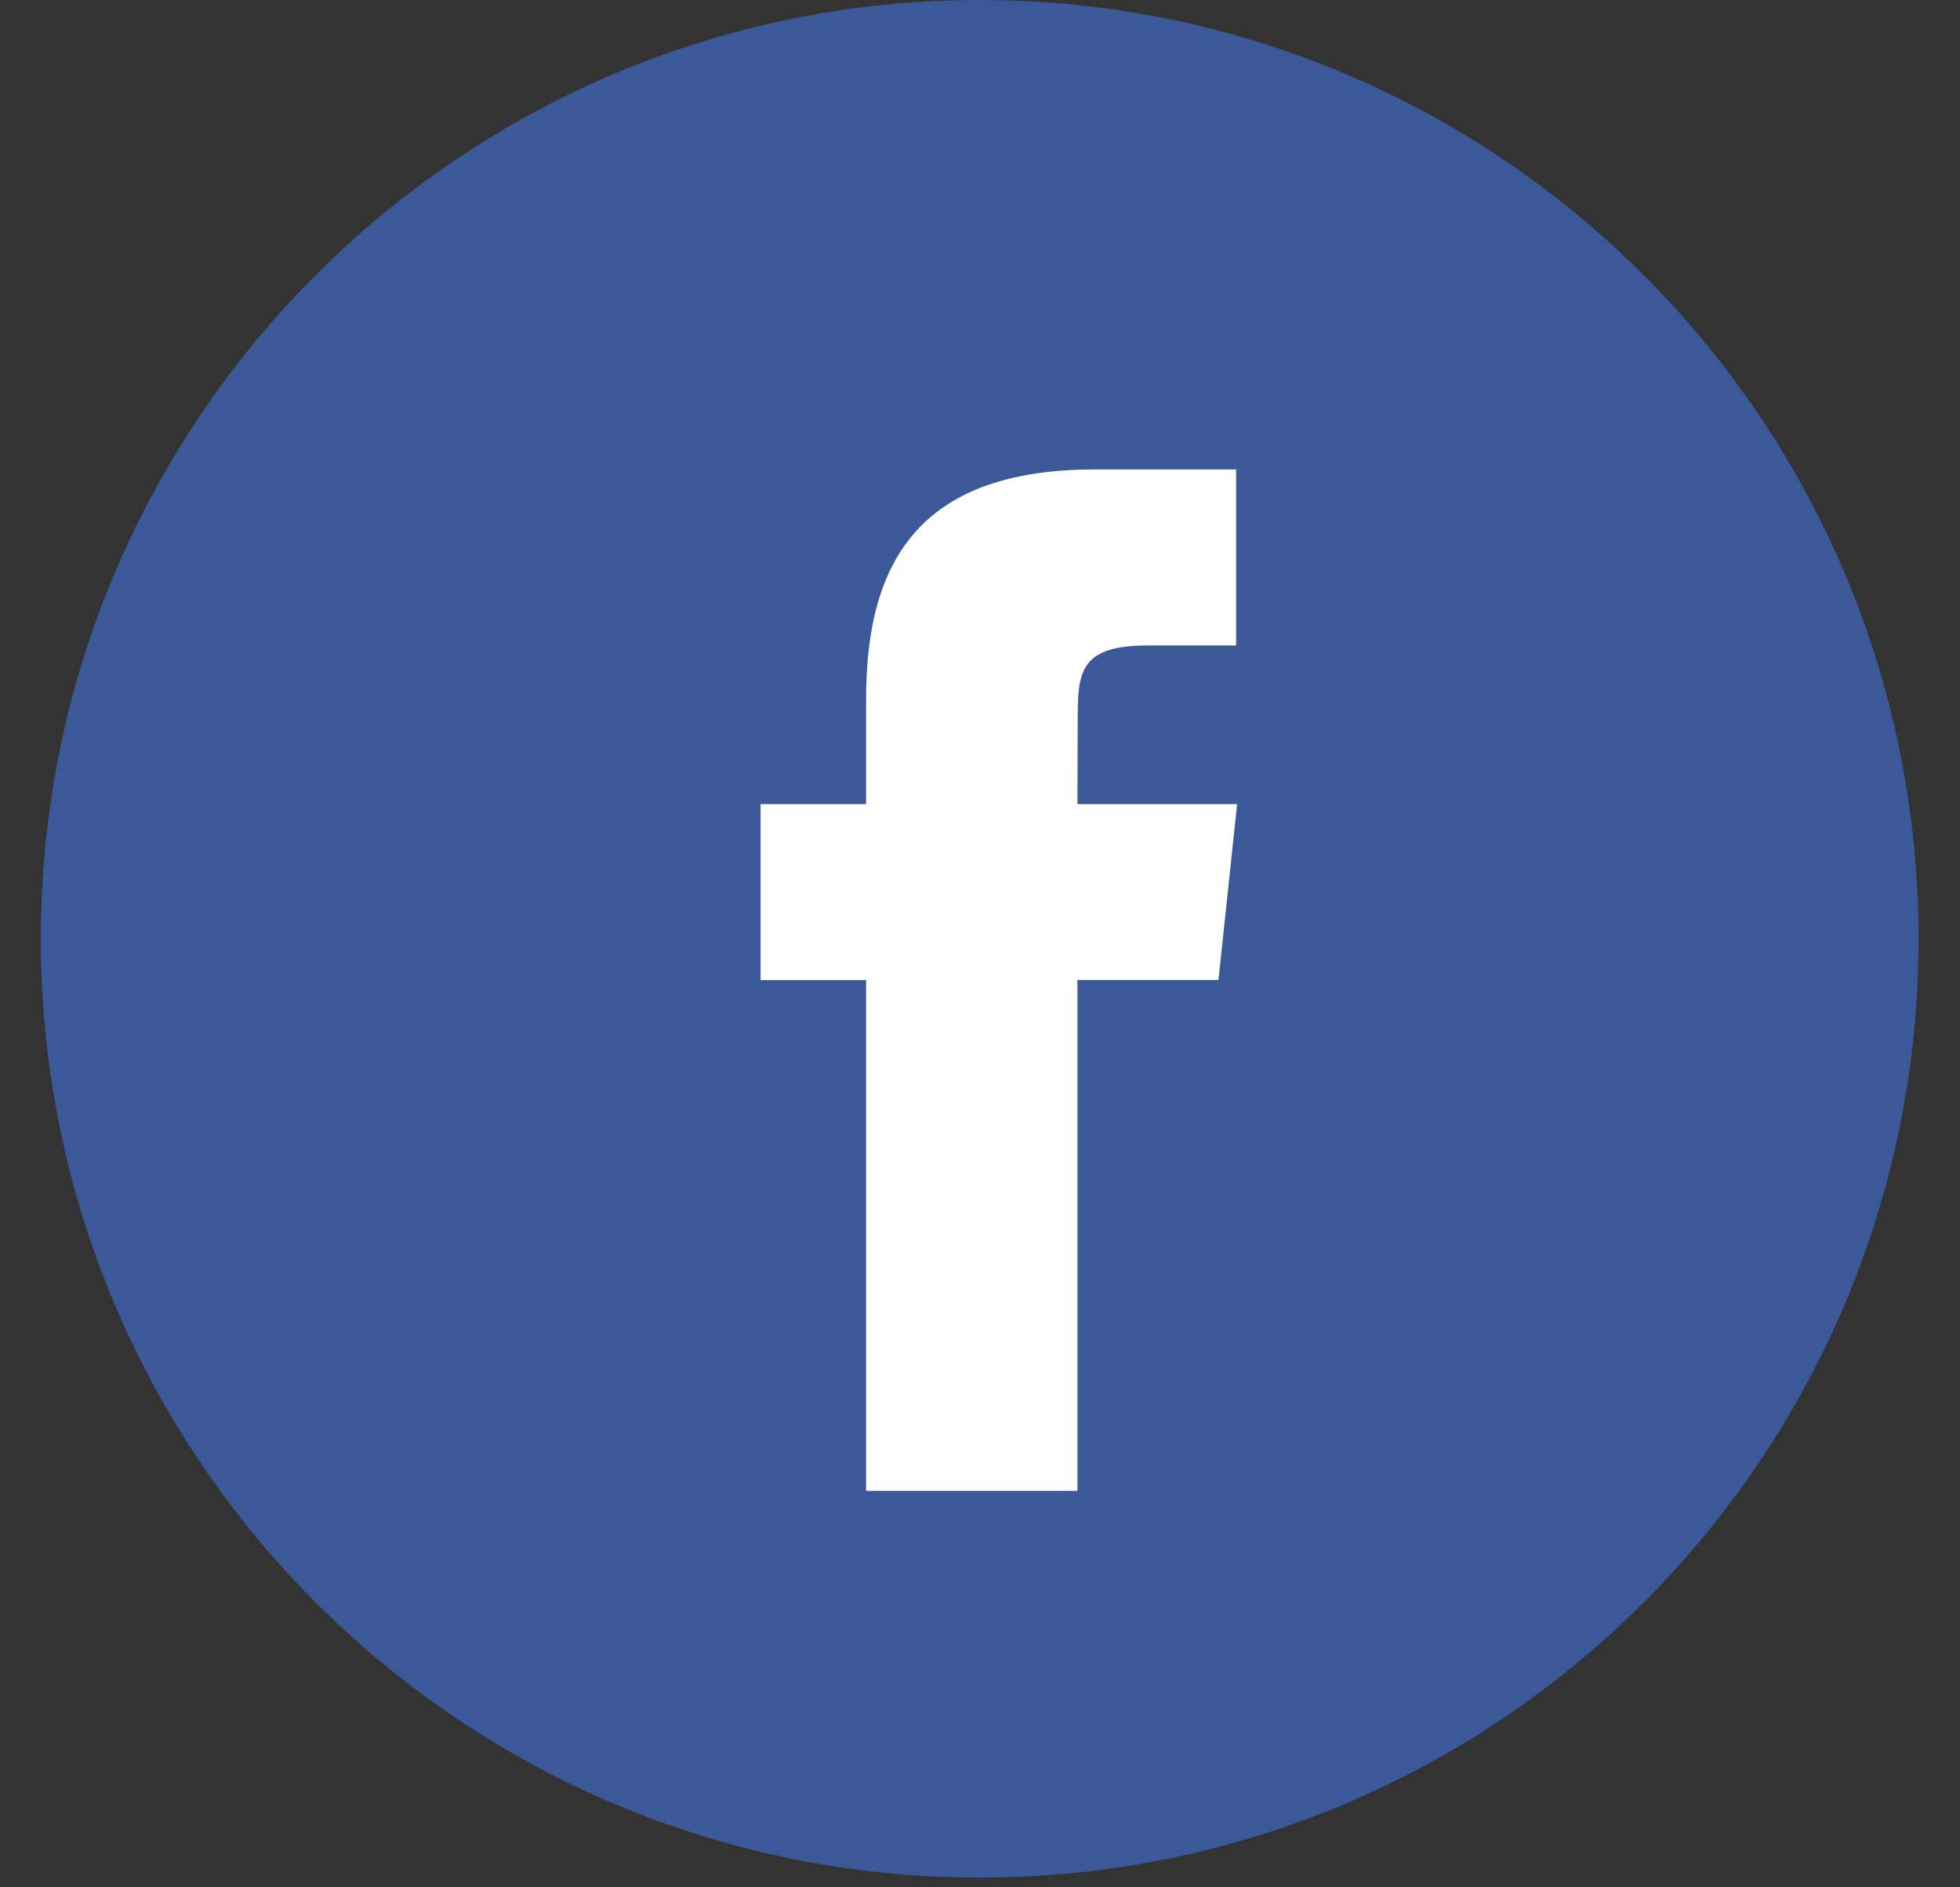 <svg width="27" height="26" viewBox="0 0 27 26" fill="none" xmlns="http://www.w3.org/2000/svg">
<rect x="0" y="0" width="27" height="26" fill="#333333" stroke="none"/>
<path d="M0.562 12.933C0.562 5.79 6.353 0 13.496 0C20.638 0 26.429 5.79 26.429 12.933C26.429 20.076 20.638 25.866 13.496 25.866C6.353 25.866 0.562 20.076 0.562 12.933Z" fill="#3B5998"/>
<path d="M14.842 20.538V13.501H16.785L17.042 11.077H14.842L14.846 9.863C14.846 9.231 14.906 8.892 15.814 8.892H17.028V6.467H15.086C12.752 6.467 11.931 7.643 11.931 9.621V11.077H10.477V13.502H11.931V20.538H14.842Z" fill="white"/>
</svg>

